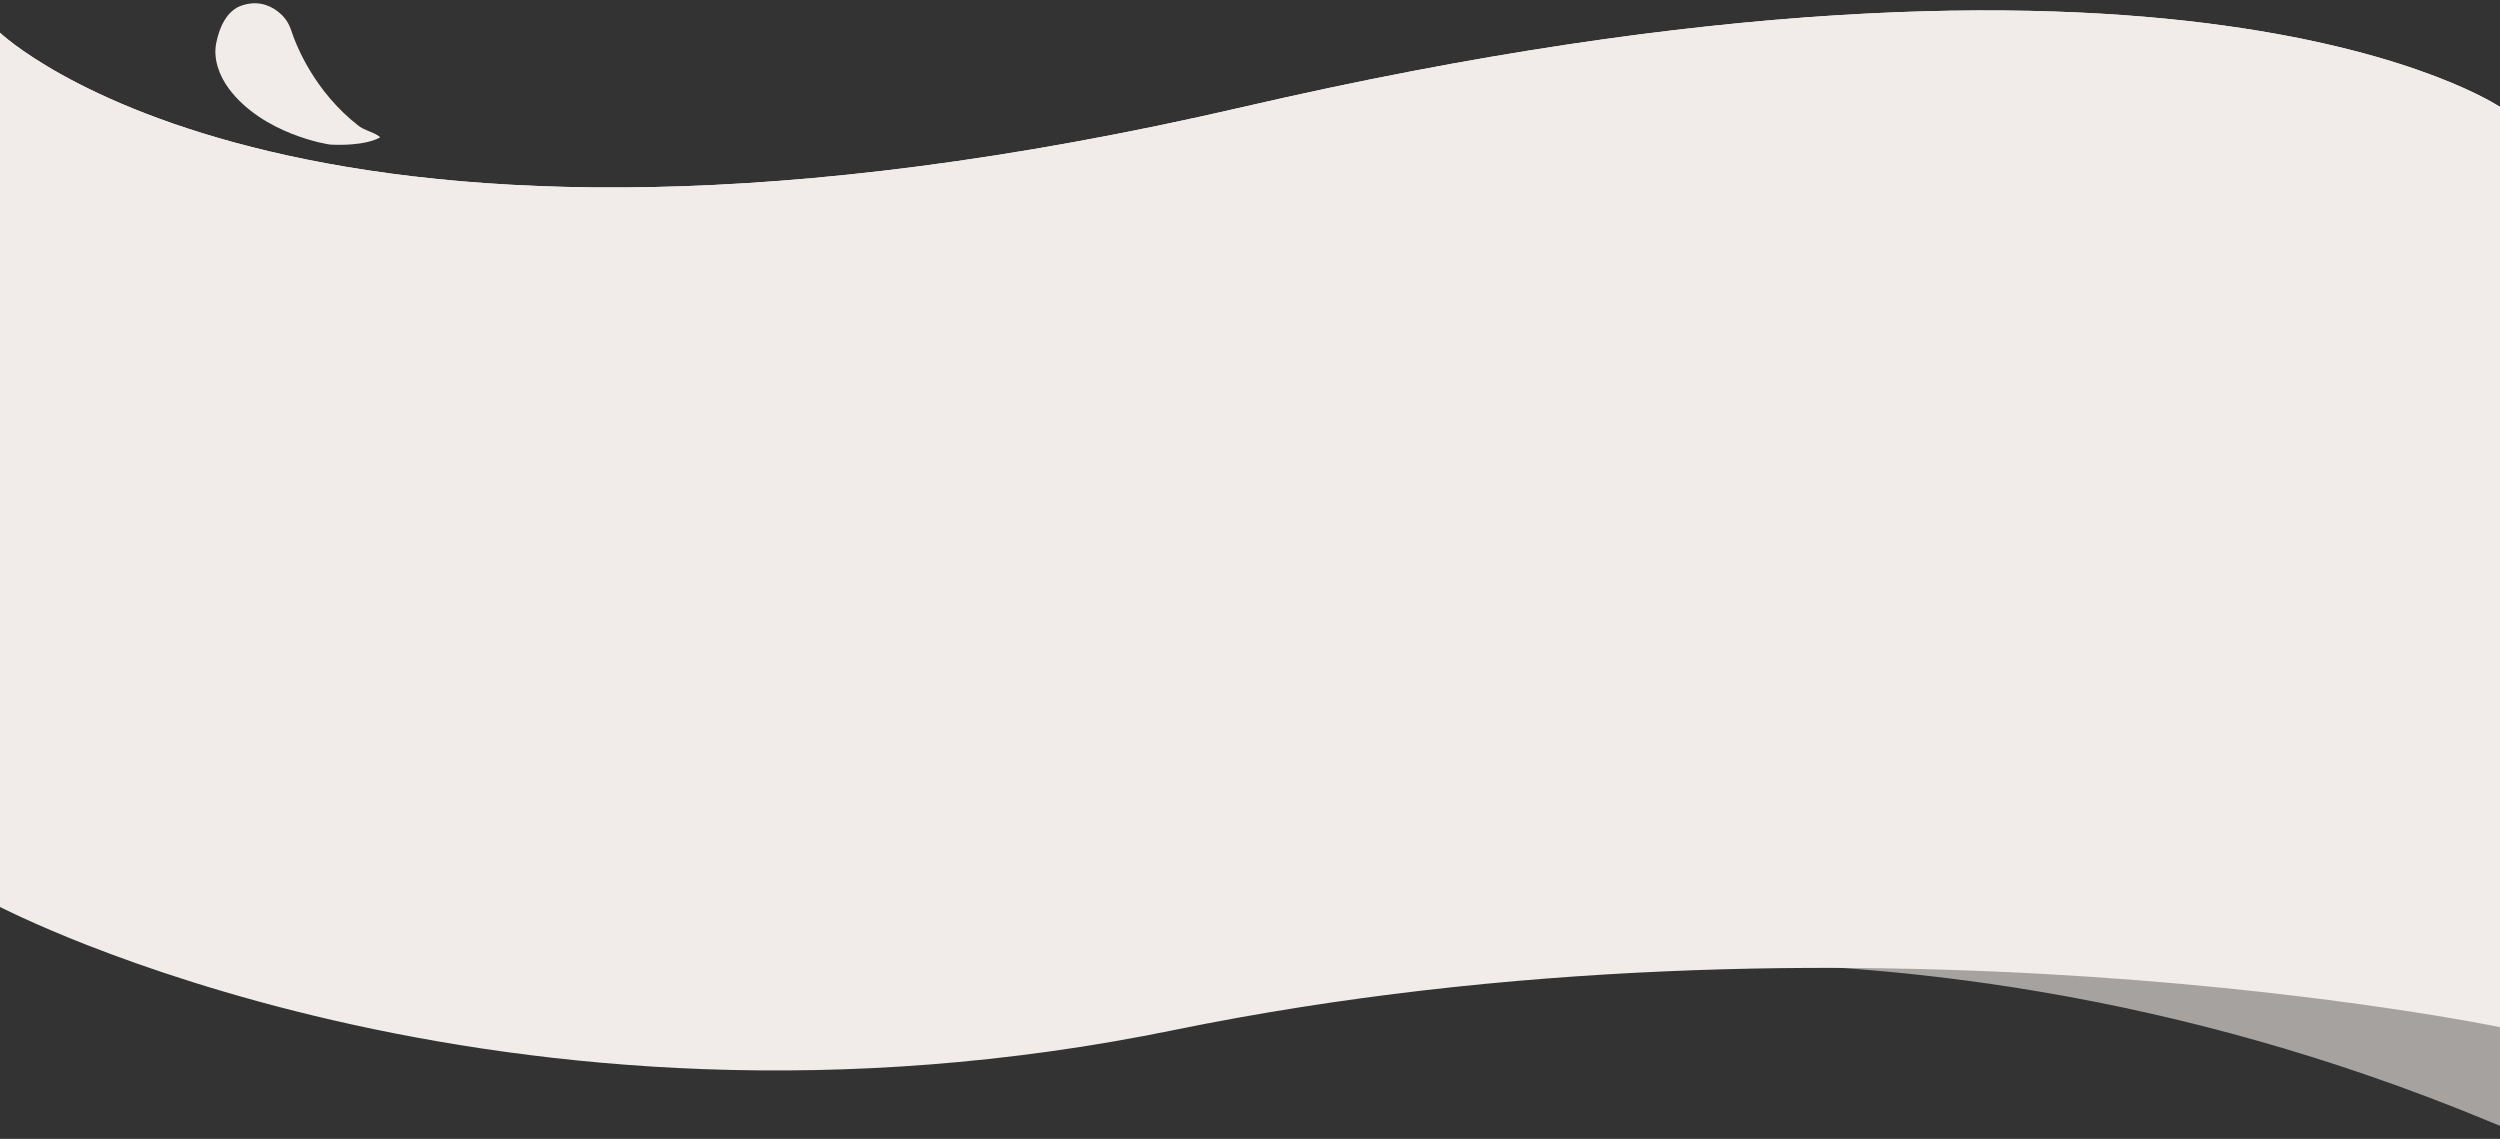 <svg preserveAspectRatio="none" xmlns="http://www.w3.org/2000/svg" width="1440" height="656" viewBox="0 0 1440 656" fill="none">
    <rect x="0" y="0" width="1440" height="656" fill="#333333" stroke="none"/>
    <path d="M3.8147e-05 18.85C3.8147e-05 18.85 175 186.791 716 61.628C1257 -63.535 1440 61.628 1440 61.628V591.628C1440 591.628 1089.5 432.35 716 553.35C342.5 674.35 0 522.35 0 522.35L3.8147e-05 18.85Z" fill="#F1ECE9"/>
    <g clip-path="url(#clip0)">
        <path d="M3.8147e-05 18.85C3.8147e-05 18.85 175 186.791 716 61.628C1257 -63.535 1440 61.628 1440 61.628V591.628C1440 591.628 1065 513.7 676 593.35C287 673 0 522.35 0 522.35L3.8147e-05 18.85Z" fill="#F1ECE9"/>
        <path opacity="0.6" d="M1415.05 535.884C1415.05 535.884 1793.53 794.884 1432.69 645.473C1071.86 496.062 772.263 576.057 772.263 576.057C772.263 576.057 1090.03 417.031 1415.05 535.884Z" fill="#F1ECE9"/>
    </g>
    <g clip-path="url(#clip1)">
        <path d="M3.8147e-05 18.85C3.8147e-05 18.85 175 186.791 716 61.628C1257 -63.535 1440 61.628 1440 61.628V591.628C1440 591.628 1089.5 432.35 716 553.35C342.5 674.35 0 522.35 0 522.35L3.8147e-05 18.85Z" fill="#F1ECE9"/>
        <path d="M167.688 17.367C166.514 13.791 164.484 10.534 161.683 8.001C157.14 3.883 150.221 0.294 141.121 2.618C137.985 3.425 128.474 5.845 124.577 24.637C122.675 33.799 126.283 43.609 131.76 50.98C151.233 77.19 188.858 83.237 190.387 83.302C209.53 84.135 217.194 80.148 218.748 79.198C218.881 79.112 218.882 78.929 218.761 78.823C215.065 75.882 210.275 75.398 206.414 72.387C181.155 52.62 170.79 26.763 167.688 17.367Z" fill="#F1ECE9"/>
    </g>
    <defs>
        <clipPath id="clip0">
            <rect width="1440" height="161" fill="white" transform="translate(0 495)"/>
        </clipPath>
        <clipPath id="clip1">
            <rect width="1440" height="113" fill="white"/>
        </clipPath>
    </defs>
</svg>
